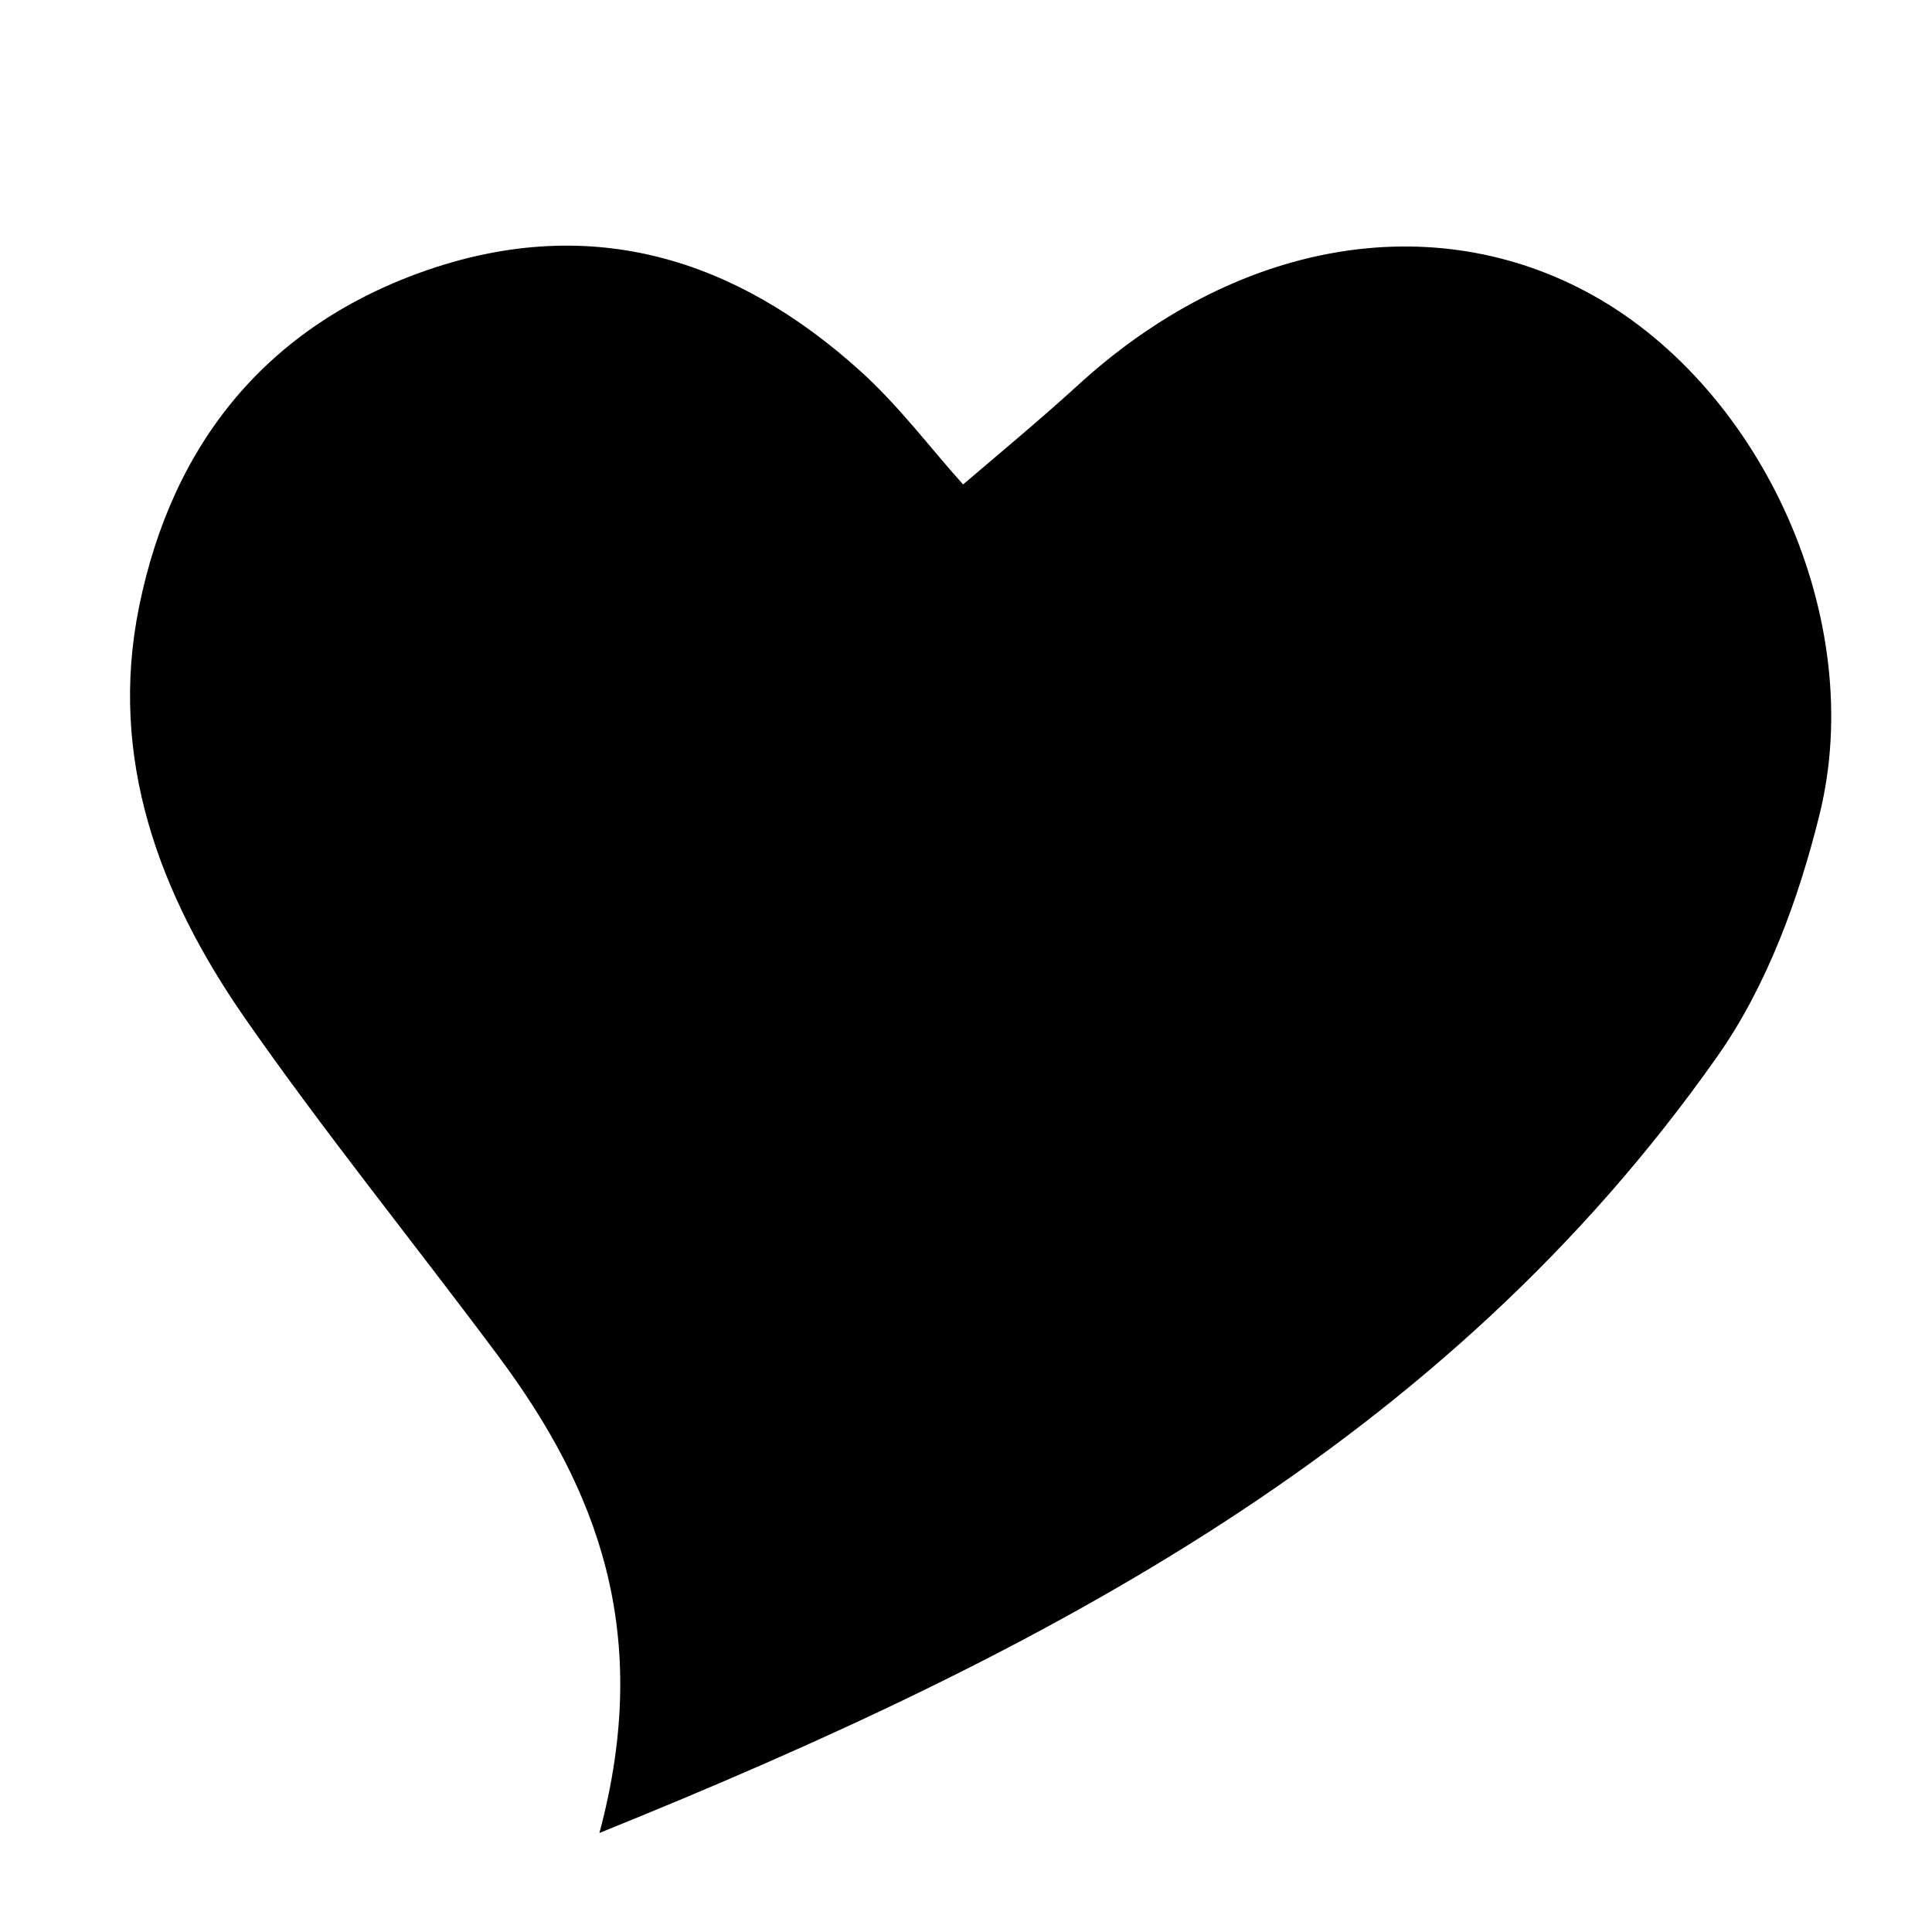 <?xml version="1.0" encoding="utf-8"?>
<!-- Generator: Adobe Illustrator 21.1.0, SVG Export Plug-In . SVG Version: 6.00 Build 0)  -->
<svg version="1.1" id="Layer_1" xmlns="http://www.w3.org/2000/svg" xmlns:xlink="http://www.w3.org/1999/xlink" x="0px" y="0px"
	 viewBox="0 0 400 400" style="enable-background:new 0 0 400 400;" xml:space="preserve">
<style type="text/css">
	.st0{fill-rule:evenodd;clip-rule:evenodd;}
</style>
<path class="st0" d="M124.1,379.5c11.1-41.3-0.4-71.2-20.9-98.7c-17.5-23.5-36-46.3-52.7-70.3c-17.5-25.3-28.1-53.5-21.7-84.9
	c6.9-34,26.7-58.4,60-69.8c33.8-11.5,63.5-2.3,89.3,21c8.1,7.3,14.7,16.2,21.3,23.5c7.6-6.5,15.7-13.2,23.5-20.3
	c32.7-30.1,73.7-37.4,107-18.8c35,19.6,56.8,67.2,46.8,107.5c-4.3,17.4-10.9,35.5-21.2,50.1C299.1,298.9,216.9,342,124.1,379.5z"/>
</svg>
